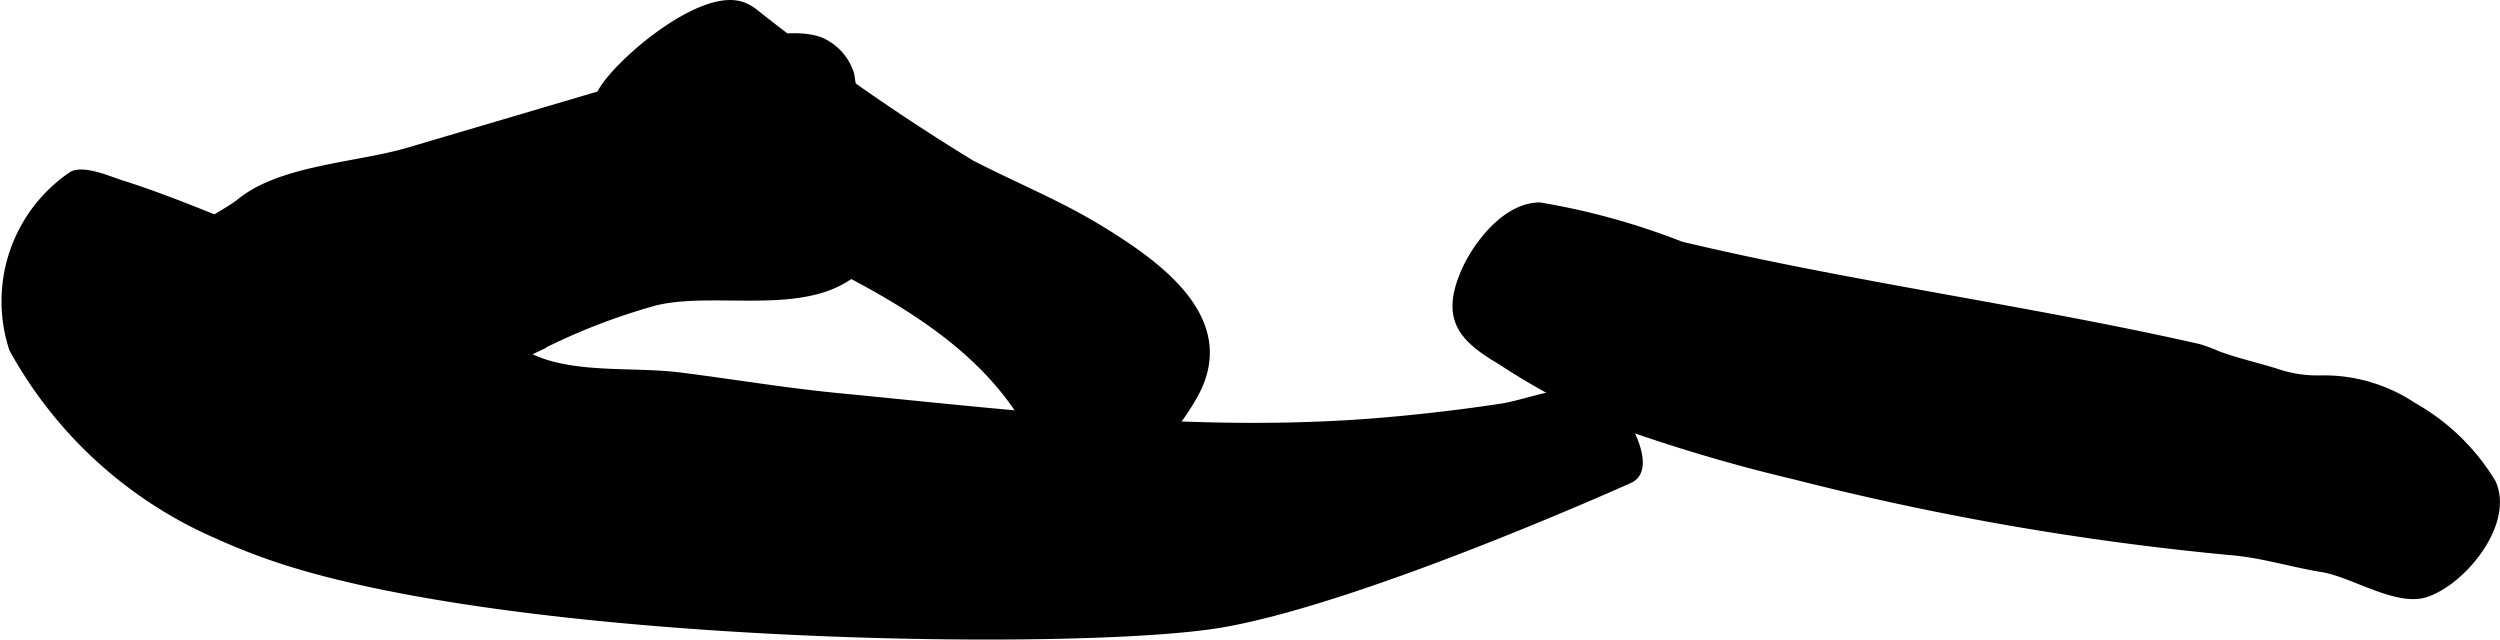 <?xml version="1.0" encoding="UTF-8"?>
<svg xmlns="http://www.w3.org/2000/svg"
     version="1.1"
     width="21.224mm"
     height="5.43mm"
     viewBox="0 0 60.163 15.393">
   <defs>
      <style type="text/css"><![CDATA[
      .a {
        stroke: #000;
        stroke-miterlimit: 10;
        stroke-width: 0.15px;
        fill-rule: evenodd;
      }
    ]]></style>
   </defs>
   <path class="a"
         d="M1.736,4.196a3.681,3.681,0,0,0-1.44,4.209,10.306,10.306,0,0,0,4.949,4.495q.562.254,1.144.462c5.75,2.066,19.583,2.25,23,1.667,3.397-.58,9.759-3.443,9.833-3.476.705-.318-.341-1.987-.778-2.123-.583-.182-1.711.267-2.317.359q-1.395.211-2.801.332c-4.444.384-8.767-.16-13.179-.588-1.269-.123-2.526-.336-3.79-.495-1.114-.14-2.539.035-3.56-.439q-1.055-.489-2.114-.969C8.857,6.803,7.023,5.989,5.163,5.241c-.745-.299-1.495-.595-2.261-.836C2.619,4.316,2.038,4.054,1.736,4.196Z"/>
   <path class="a"
         d="M4.609,6.824a3.578,3.578,0,0,1,.165.483c.086.377.024.775.113,1.151A2.813,2.813,0,0,0,6.996,10.117c2.064.195,3.991-.799,5.826-1.677a14.997,14.997,0,0,1,2.963-1.166c1.358-.323,3.325.206,4.558-.556a1.527,1.527,0,0,0,.646-1.139A8.981,8.981,0,0,0,20.728,3.196a5.928,5.928,0,0,1-.172-.791,1.265,1.265,0,0,0-.018-.292c-.03-.115-.035-.224-.06-.338a1.299,1.299,0,0,0-.754-.813c-1.224-.411-3.4.744-4.566,1.089L9.822,3.627C8.61,3.985,6.769,4.044,5.78,4.846c-.445.36-1.26.614-1.319,1.28A1.567,1.567,0,0,0,4.609,6.824Z"/>
   <path class="a"
         d="M18.126.259a1.133,1.133,0,0,0-.264-.138c-.953-.331-2.825,1.225-3.33,1.972a.733.733,0,0,0-.064.766,4.222,4.222,0,0,0,1.008,1.088,7.094,7.094,0,0,0,1.064.711c2.655,1.482,6.357,2.622,8.081,5.394.333.536.799,1.391,1.518,1.481,1.095.138,2.205-1.246,2.646-2.084.932-1.771-.89-3.078-2.264-3.921C25.504,4.901,24.438,4.475,23.381,3.929A52.394,52.394,0,0,1,18.126.259Z"/>
   <path class="a"
         d="M42.396,6.32q-.969-.202-1.933-.43a16.953,16.953,0,0,0-3.407-.943c-.822-.001-1.552.947-1.837,1.628-.46,1.098-.048,1.575.886,2.122A16.817,16.817,0,0,0,39.123,10.273a39.679,39.679,0,0,0,4.045,1.186,68.152,68.152,0,0,0,10.478,1.823c.78.06,1.487.291,2.248.414.714.116,1.776.822,2.471.607.892-.276,2.076-1.703,1.623-2.693A5.213,5.213,0,0,0,58.079,9.761a3.871,3.871,0,0,0-2.244-.651,3.083,3.083,0,0,1-1.082-.174c-.454-.139-.918-.244-1.364-.407a3.89,3.89,0,0,0-.472-.176c-2.628-.597-5.418-1.056-8.115-1.562C43.999,6.642,43.196,6.486,42.396,6.32Z"/>
</svg>
